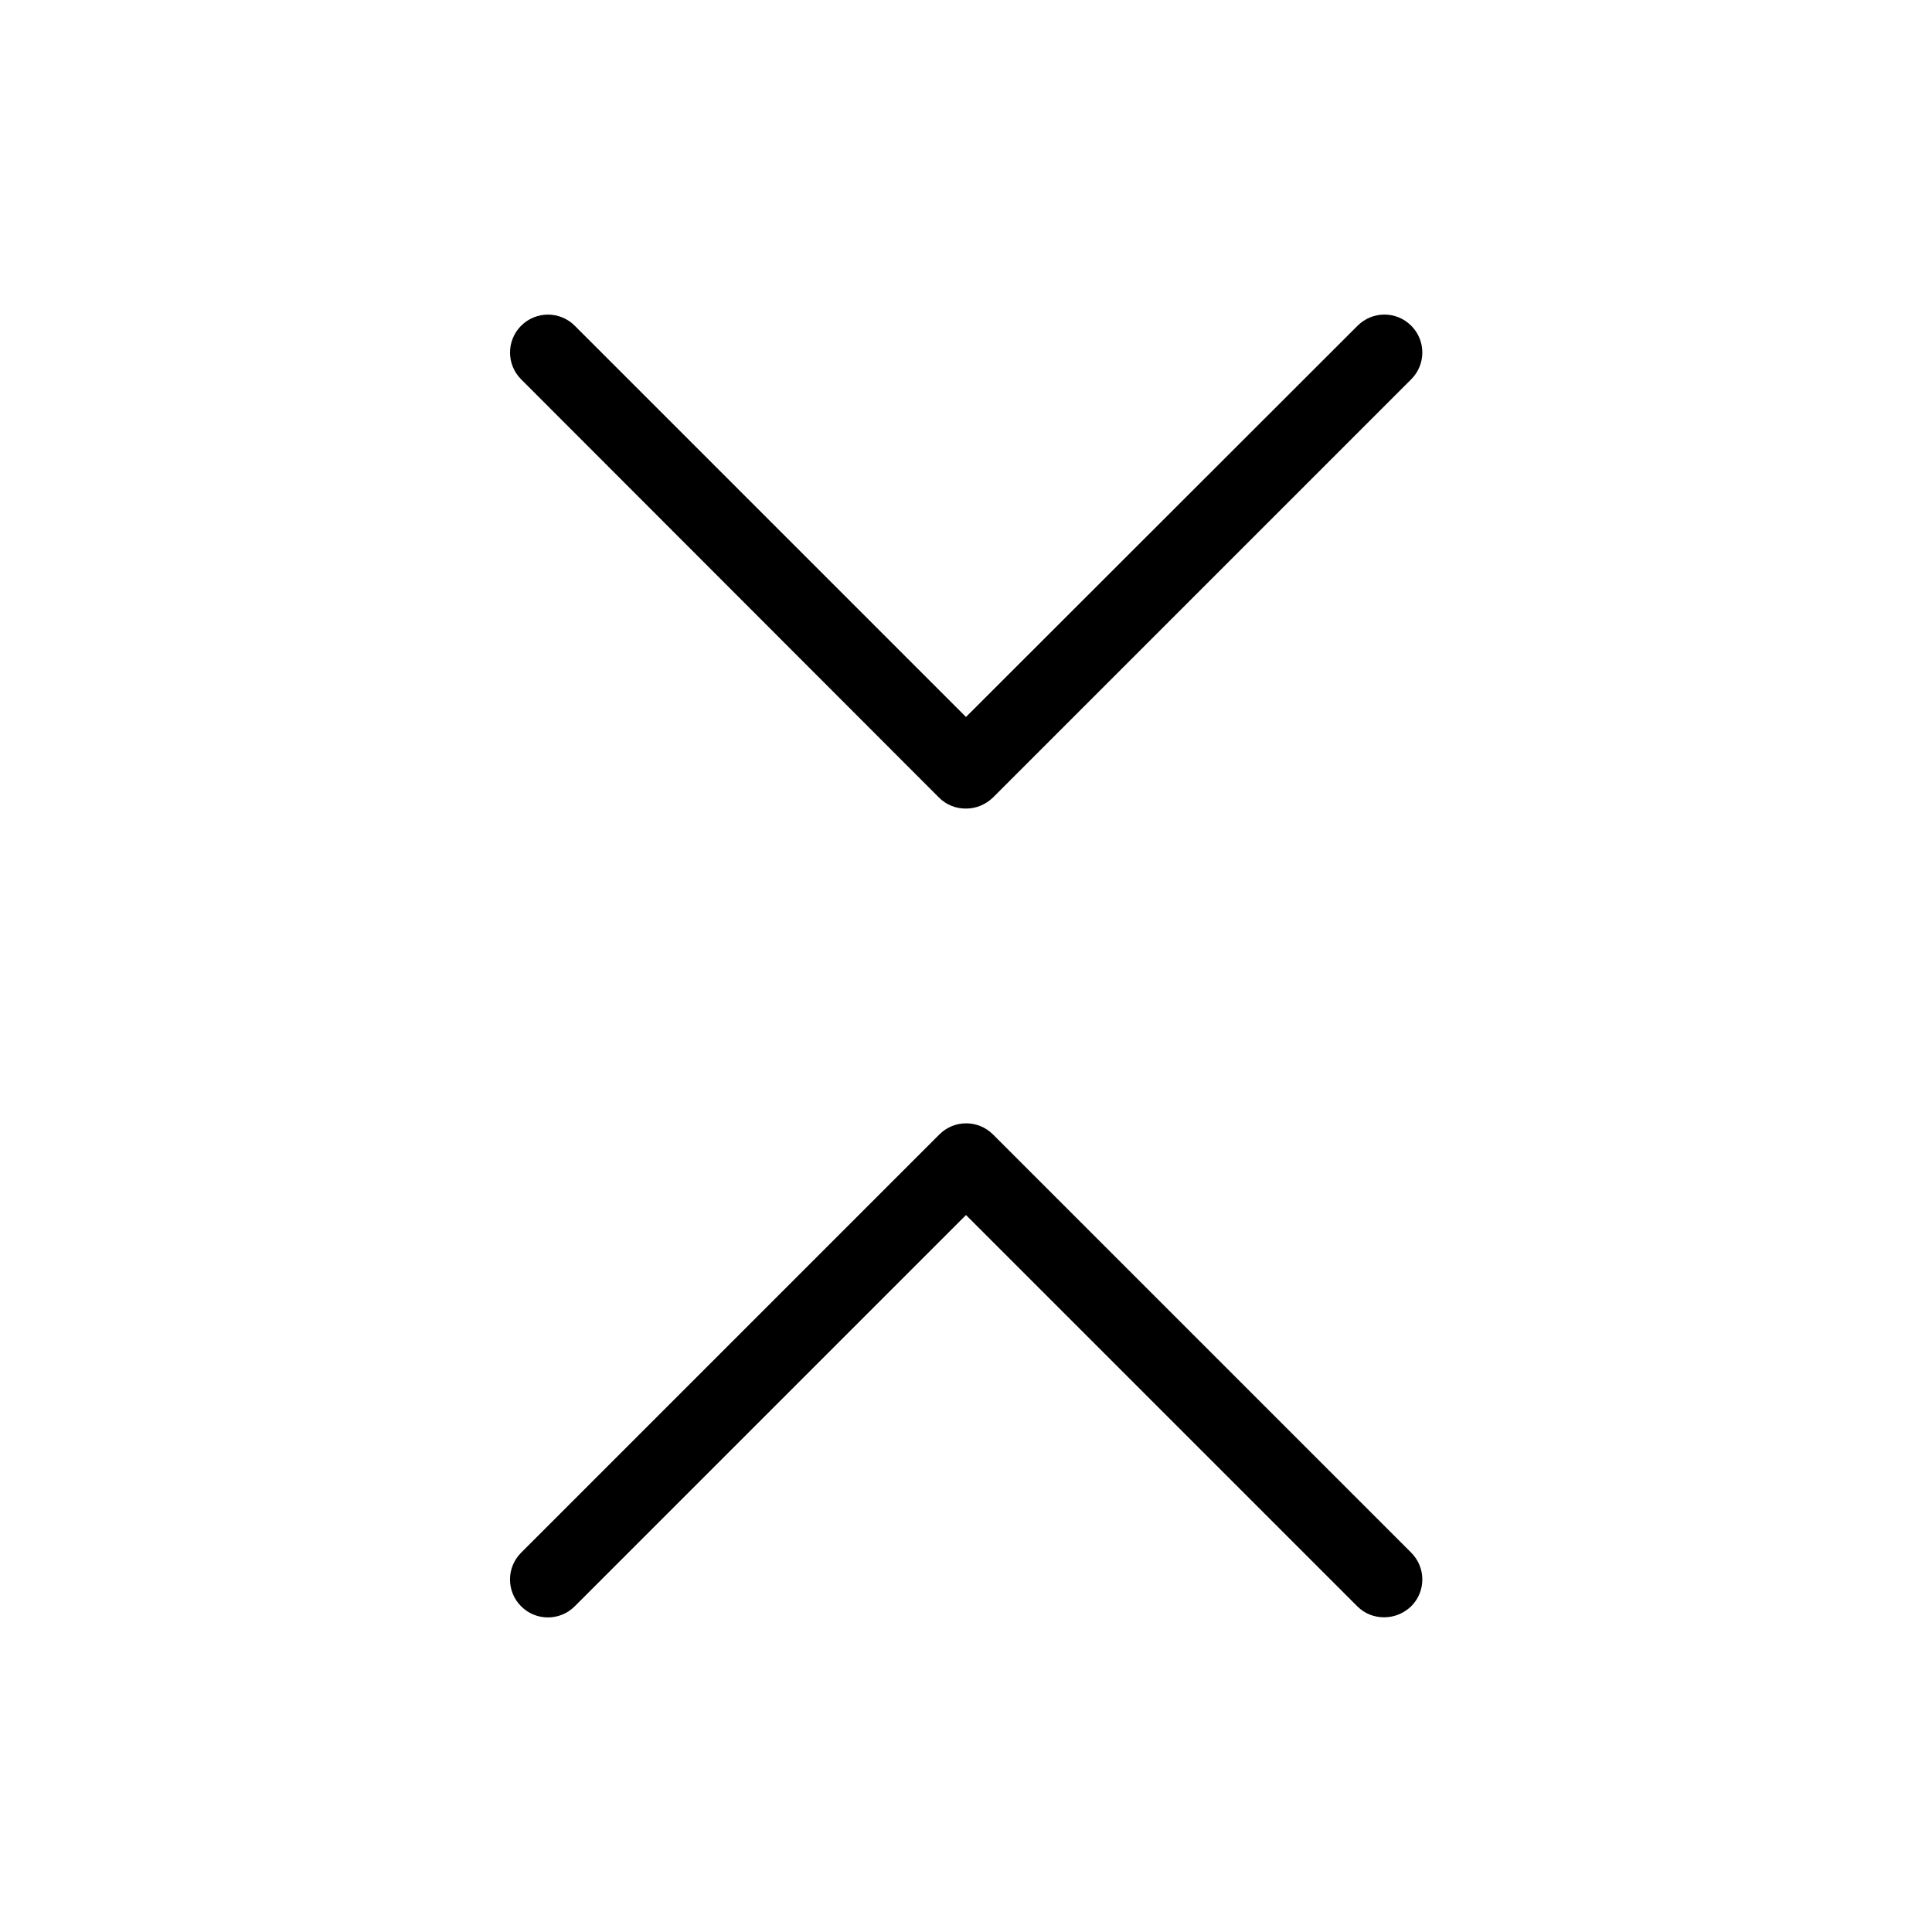 <?xml version="1.0" encoding="UTF-8"?>
<!-- Uploaded to: SVG Repo, www.svgrepo.com, Generator: SVG Repo Mixer Tools -->
<svg fill="#000000" width="800px" height="800px" version="1.1" viewBox="144 144 512 512" xmlns="http://www.w3.org/2000/svg">
 <g>
  <path d="m407.15 444.64c-3.93-3.93-10.277-3.93-14.207 0l-110.84 110.84c-3.93 3.93-3.93 10.277 0 14.207 3.93 3.93 10.277 3.93 14.207 0l103.69-103.69 103.68 103.68c2.016 2.016 4.535 2.922 7.152 2.922 2.621 0 5.141-1.008 7.152-2.922 3.93-3.93 3.93-10.277 0-14.207z"/>
  <path d="m392.84 355.36c2.016 2.016 4.535 2.922 7.152 2.922 2.621 0 5.141-1.008 7.152-2.922l110.84-110.84c3.93-3.93 3.93-10.277 0-14.207-3.93-3.93-10.277-3.93-14.207 0l-103.78 103.69-103.68-103.68c-3.93-3.93-10.277-3.93-14.207 0-3.93 3.93-3.93 10.277 0 14.207z"/>
 </g>
</svg>
